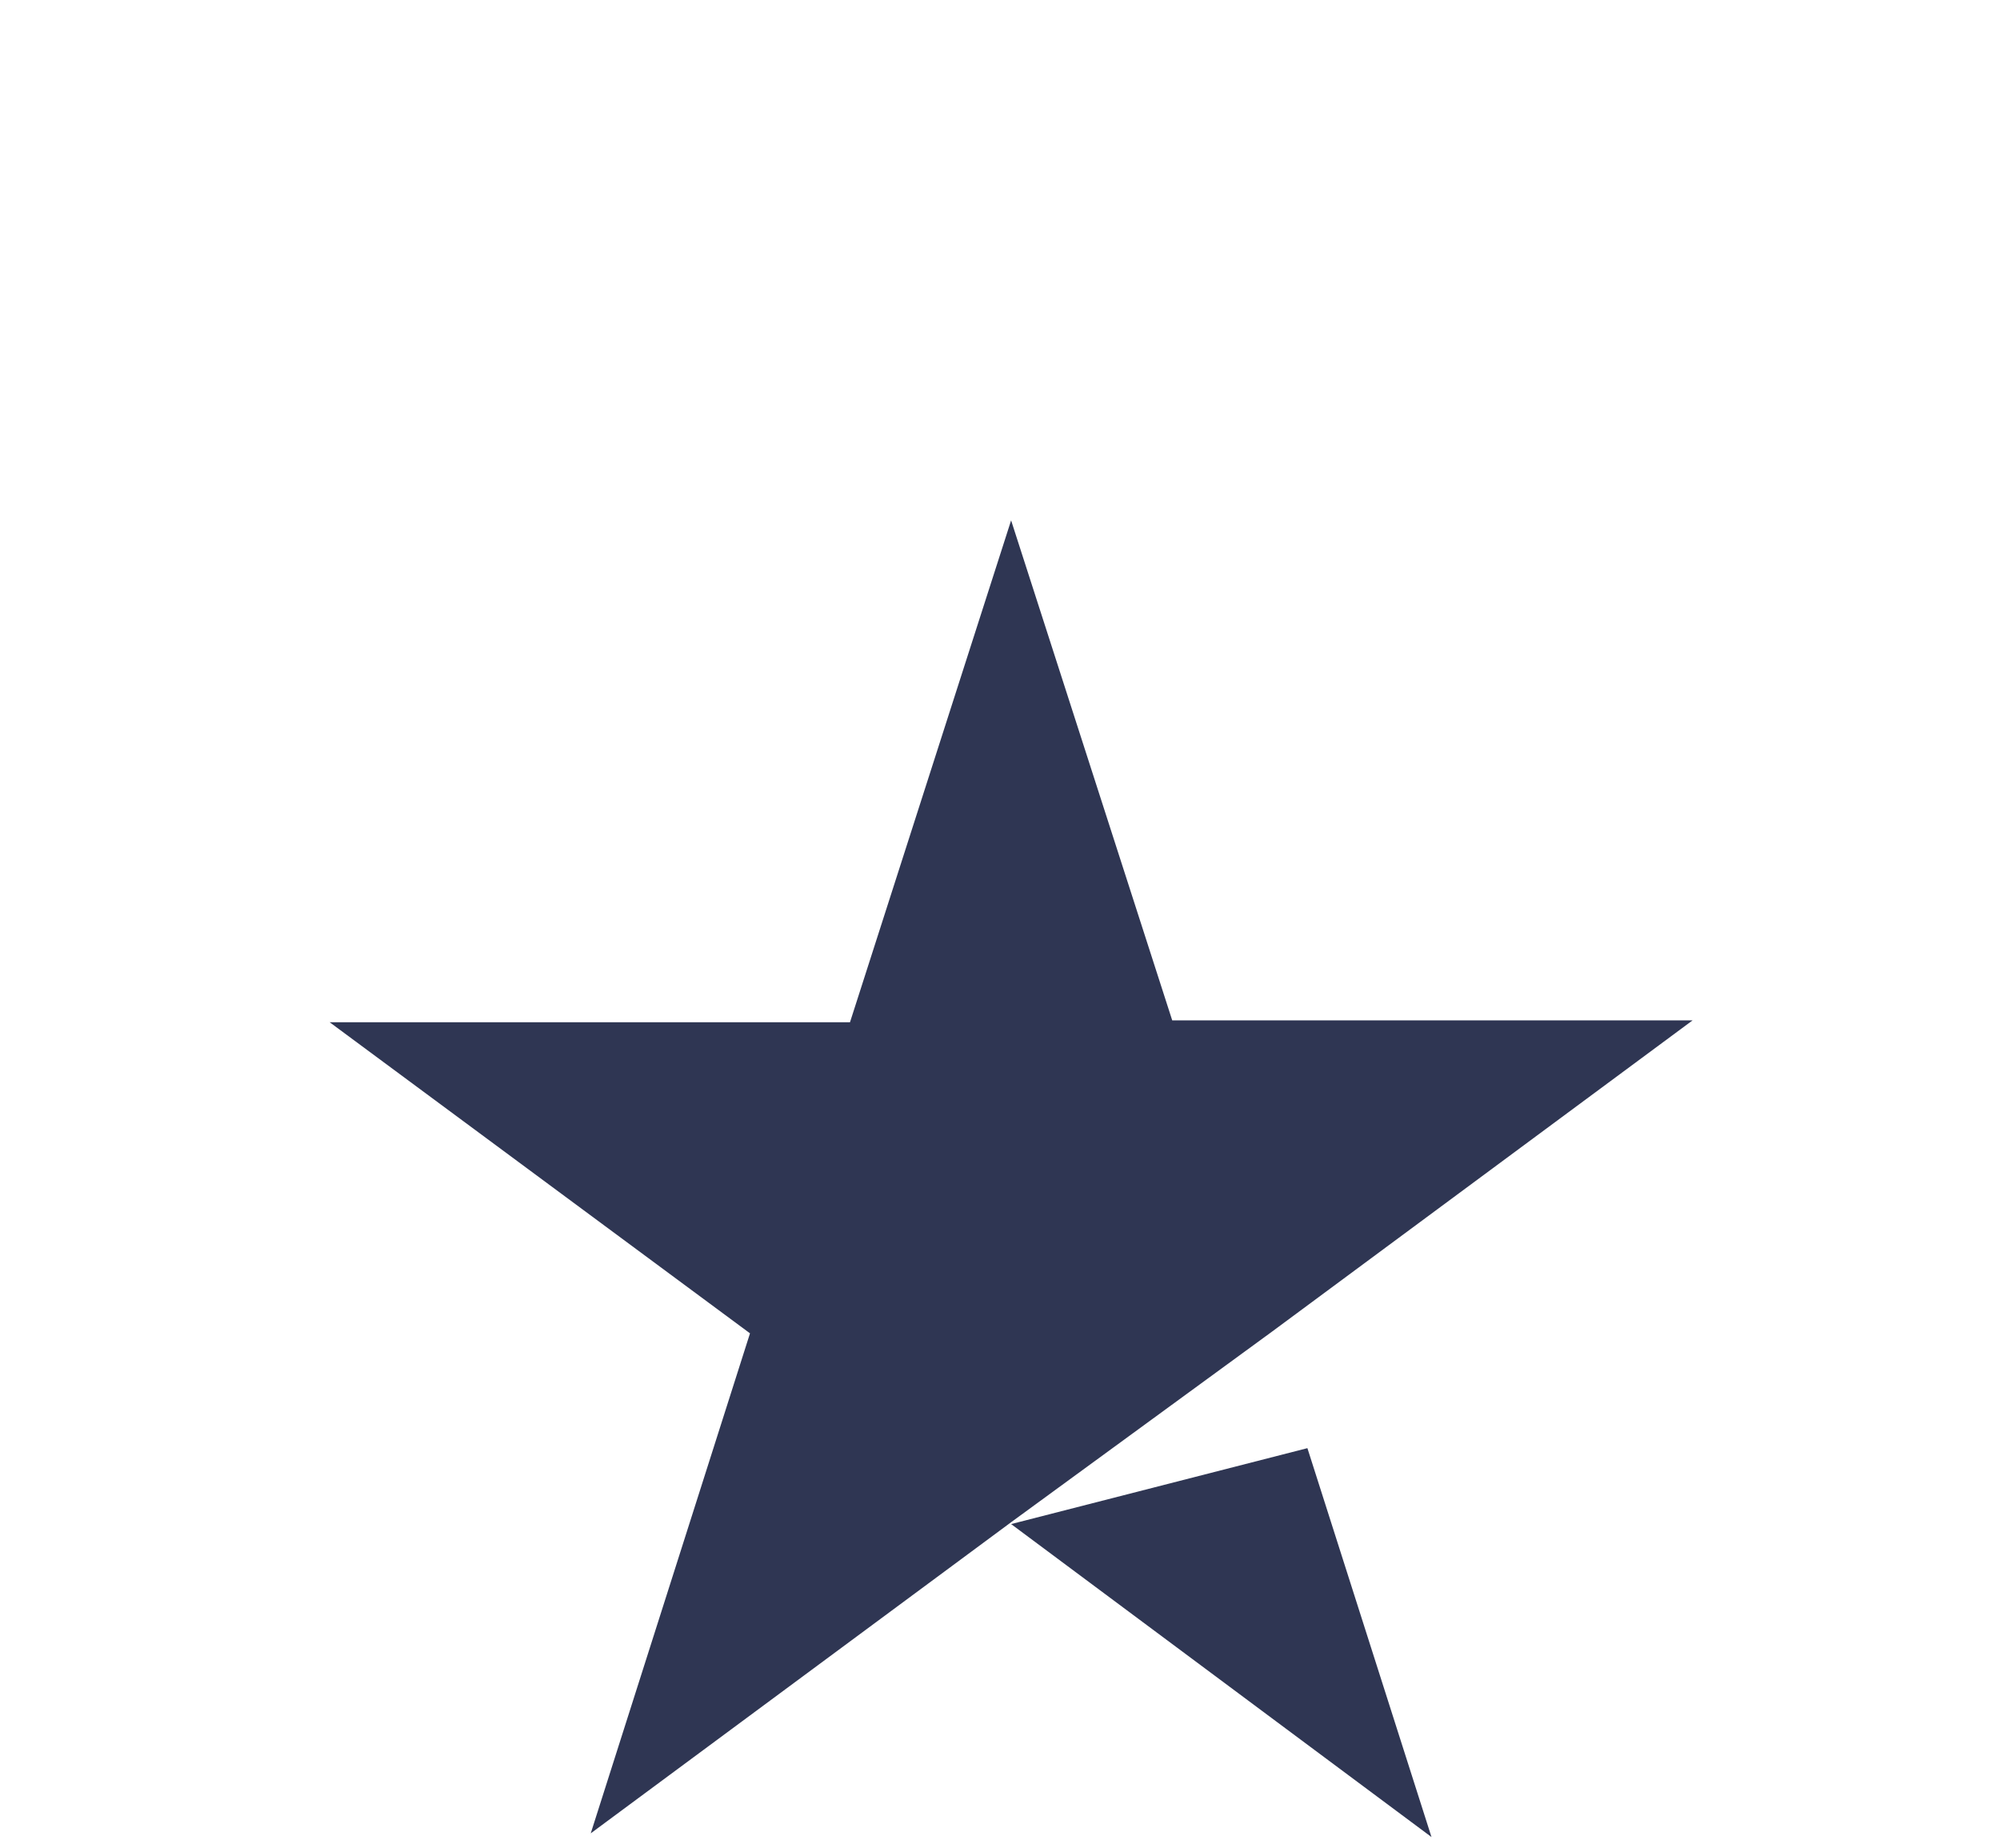 <?xml version="1.0" encoding="utf-8"?>
<!-- Generator: Adobe Illustrator 25.1.0, SVG Export Plug-In . SVG Version: 6.00 Build 0)  -->
<svg version="1.1" id="Layer_1" xmlns="http://www.w3.org/2000/svg" xmlns:xlink="http://www.w3.org/1999/xlink" x="0px" y="0px"
	 viewBox="0 0 108 99.8" style="enable-background:new 0 0 108 99.8;" xml:space="preserve">
<style type="text/css">
	.st0{clip-path:url(#SVGID_2_);}
	.st1{fill:none;stroke:#2F3653;stroke-width:3;stroke-miterlimit:10;}
	.st2{fill:#2F3653;}
	.st3{fill:#FF460D;}
	.st4{clip-path:url(#SVGID_4_);}
</style>
<path class="st2" d="M54.6,82.3l22.7,16.9l-6.7-21L54.6,82.3z M54.6,28.1l-8.7,27.1H17.8l22.7,16.8L31.9,99l22.7-16.8l14.1-10.3
	l22.7-16.8H63.3L54.6,28.1z"/>
</svg>
